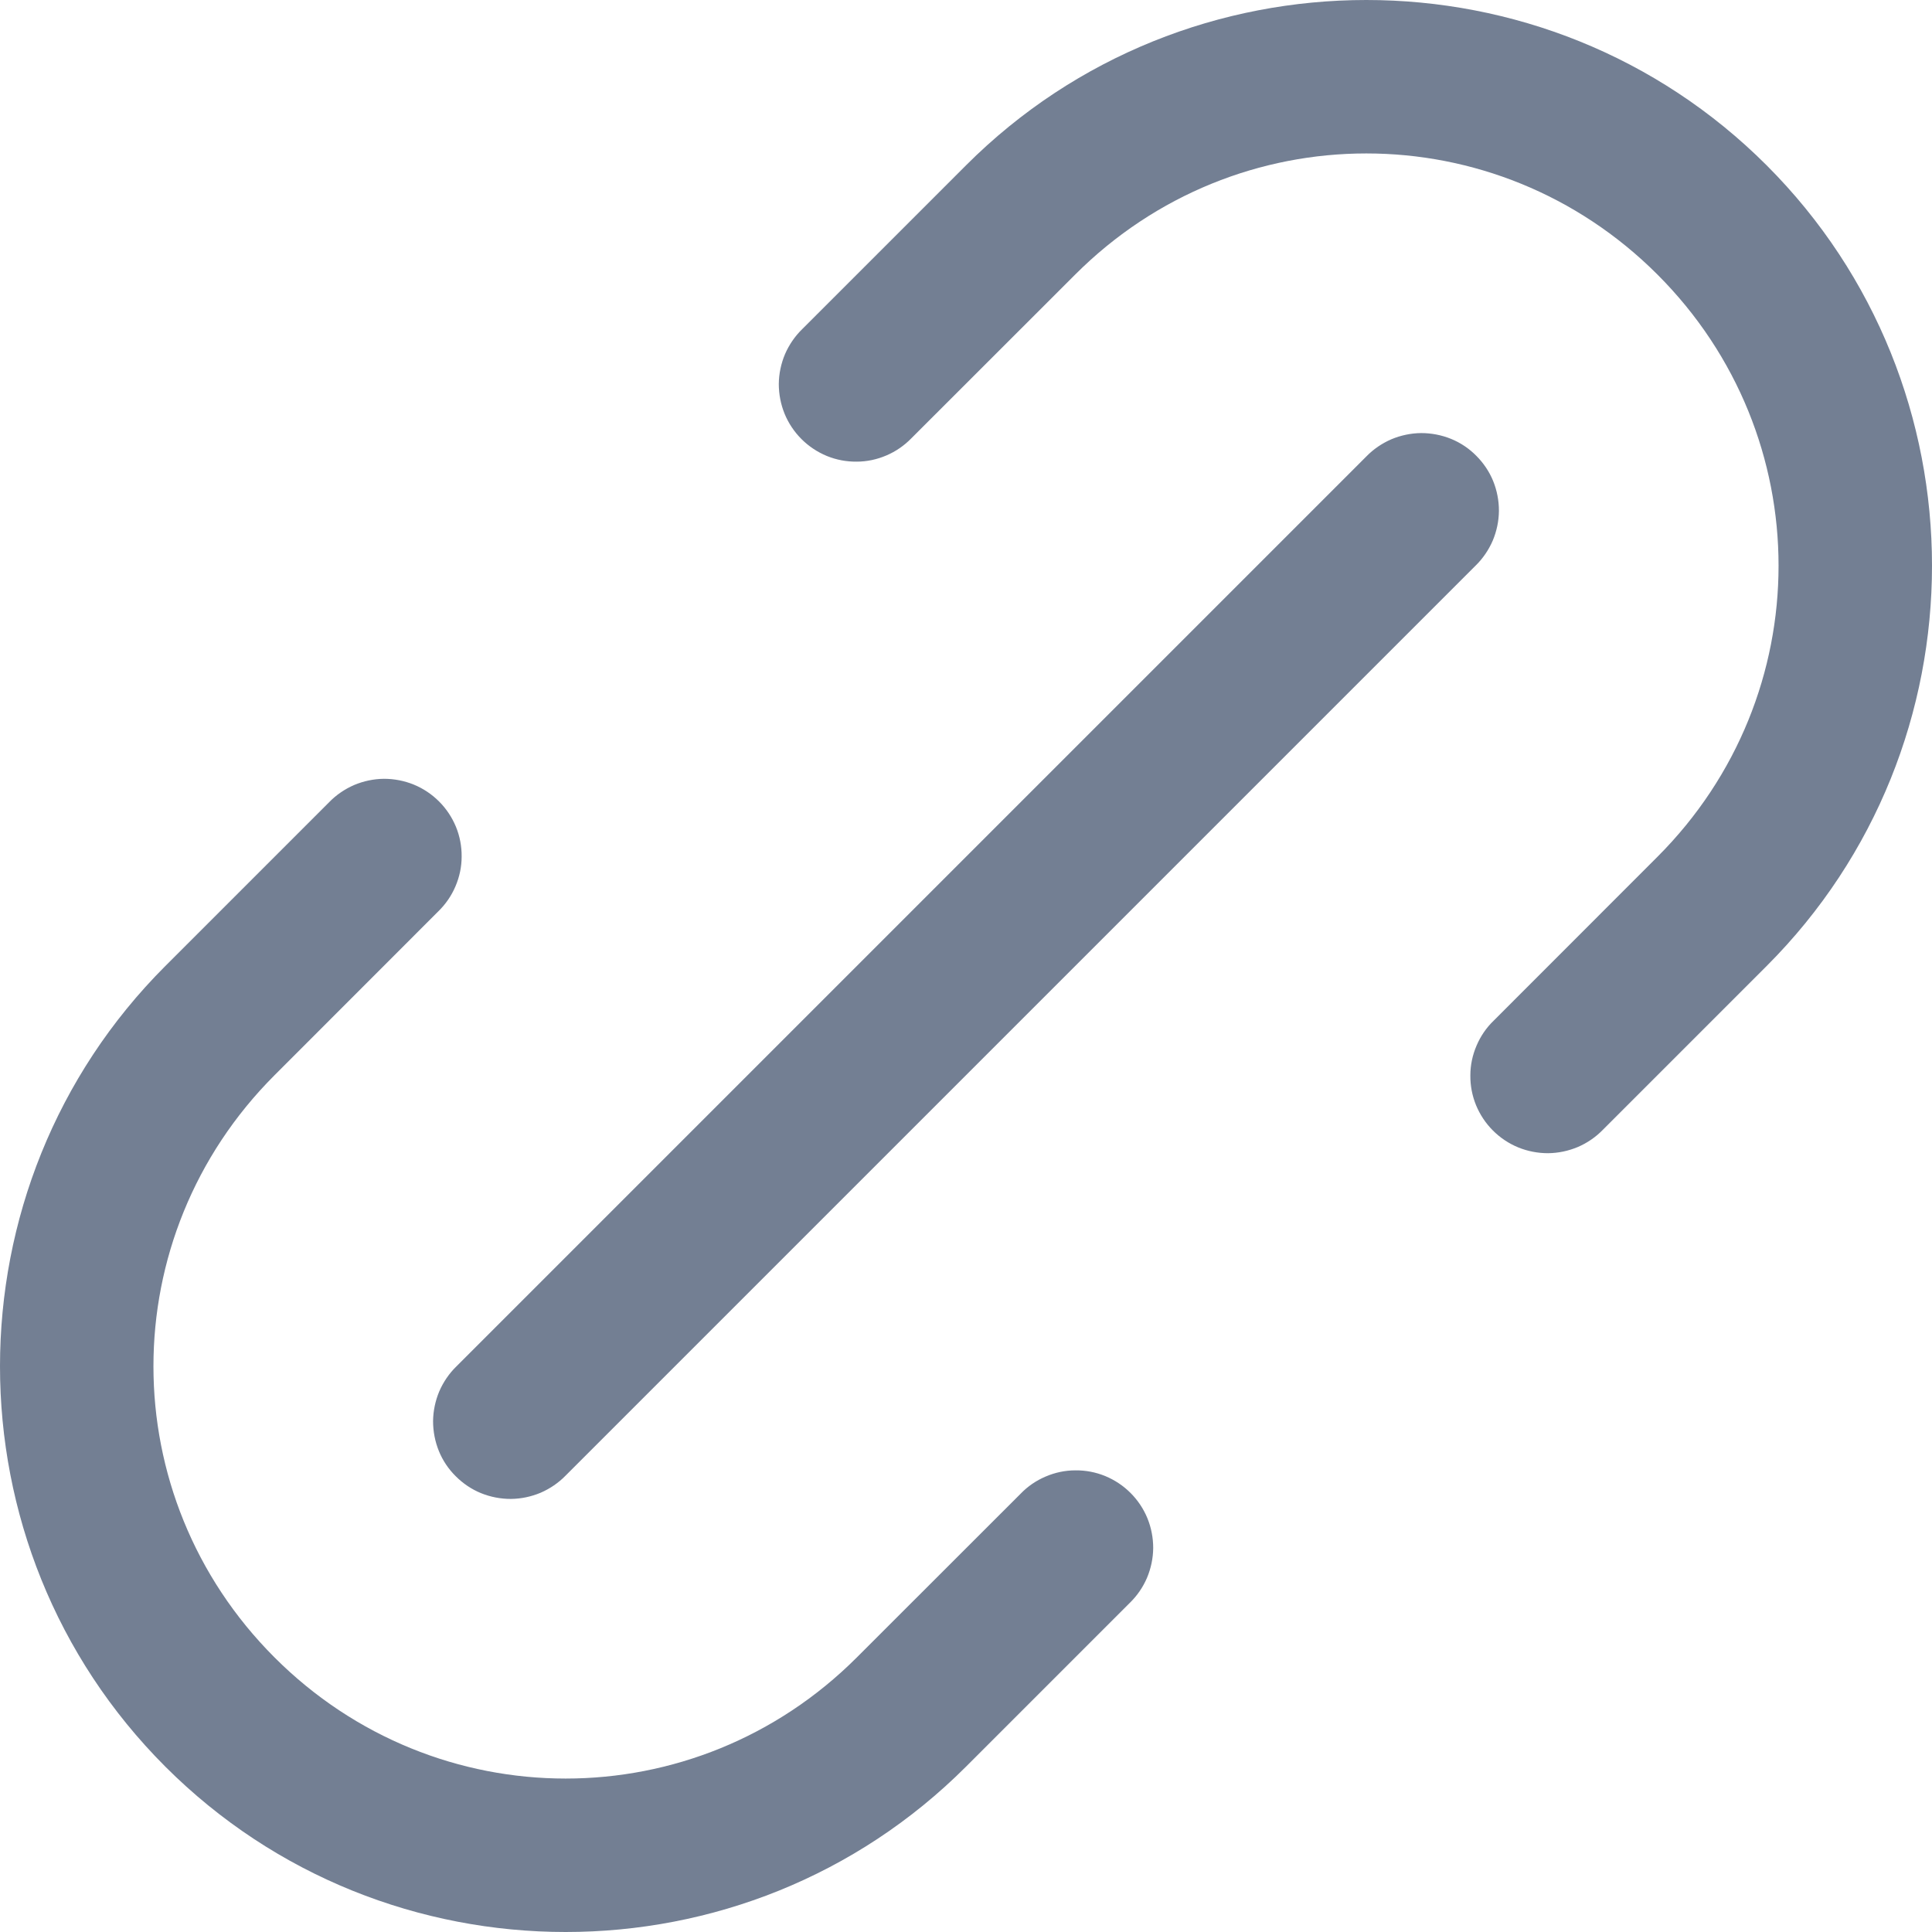 <svg width="19" height="19" viewBox="0 0 19 19" fill="none" xmlns="http://www.w3.org/2000/svg">
<g clip-path="url(#clip0_2116_501)">
<path d="M1.626 9.5C-0.542 11.668 -0.542 15.206 1.626 17.374C3.794 19.542 7.332 19.542 9.5 17.374L11.111 15.763C11.183 15.693 11.24 15.61 11.28 15.517C11.319 15.424 11.34 15.325 11.341 15.224C11.341 15.124 11.322 15.024 11.284 14.931C11.246 14.838 11.189 14.753 11.118 14.682C11.047 14.611 10.963 14.555 10.869 14.516C10.776 14.478 10.677 14.459 10.576 14.46C10.475 14.46 10.376 14.481 10.283 14.521C10.191 14.56 10.107 14.617 10.037 14.69L8.426 16.3C6.838 17.888 4.288 17.888 2.7 16.3C1.112 14.712 1.112 12.162 2.7 10.574L4.31 8.963C4.382 8.893 4.44 8.809 4.479 8.717C4.519 8.624 4.54 8.525 4.54 8.424C4.541 8.323 4.522 8.224 4.484 8.131C4.445 8.037 4.389 7.953 4.318 7.882C4.247 7.811 4.162 7.754 4.069 7.716C3.976 7.678 3.876 7.659 3.776 7.659C3.675 7.66 3.576 7.681 3.483 7.72C3.391 7.76 3.307 7.817 3.237 7.889L1.626 9.5ZM7.889 3.237C7.817 3.307 7.76 3.391 7.72 3.483C7.681 3.576 7.66 3.675 7.659 3.776C7.659 3.876 7.678 3.976 7.716 4.069C7.754 4.162 7.811 4.247 7.882 4.318C7.953 4.389 8.037 4.445 8.131 4.484C8.224 4.522 8.323 4.541 8.424 4.54C8.525 4.54 8.624 4.519 8.717 4.479C8.809 4.44 8.893 4.382 8.963 4.31L10.574 2.7C12.162 1.112 14.712 1.112 16.3 2.7C17.888 4.288 17.888 6.838 16.3 8.426L14.69 10.037C14.617 10.107 14.56 10.191 14.521 10.283C14.481 10.376 14.46 10.475 14.46 10.576C14.459 10.677 14.478 10.776 14.516 10.869C14.555 10.963 14.611 11.047 14.682 11.118C14.753 11.189 14.838 11.246 14.931 11.284C15.024 11.322 15.124 11.341 15.224 11.341C15.325 11.34 15.424 11.319 15.517 11.28C15.61 11.24 15.693 11.183 15.763 11.111L17.374 9.5C19.542 7.332 19.542 3.794 17.374 1.626C15.206 -0.542 11.668 -0.542 9.5 1.626L7.889 3.237ZM4.489 13.437C4.417 13.507 4.36 13.591 4.32 13.683C4.281 13.776 4.26 13.876 4.259 13.976C4.259 14.077 4.278 14.176 4.316 14.27C4.354 14.363 4.41 14.447 4.482 14.518C4.553 14.589 4.637 14.646 4.73 14.684C4.824 14.722 4.923 14.741 5.024 14.741C5.125 14.74 5.224 14.719 5.317 14.68C5.409 14.64 5.493 14.583 5.563 14.511L14.511 5.563C14.583 5.493 14.64 5.409 14.68 5.317C14.719 5.224 14.74 5.125 14.741 5.024C14.741 4.923 14.722 4.824 14.684 4.73C14.646 4.637 14.589 4.553 14.518 4.482C14.447 4.41 14.363 4.354 14.27 4.316C14.176 4.278 14.077 4.259 13.976 4.259C13.876 4.26 13.776 4.281 13.683 4.32C13.591 4.36 13.507 4.417 13.437 4.489L4.489 13.437Z" fill="#091E42" fill-opacity="0.57"/>
</g>
<defs>
<clipPath id="clip0_2116_501">
<rect width="19" height="19" fill="white"/>
</clipPath>
</defs>
</svg>